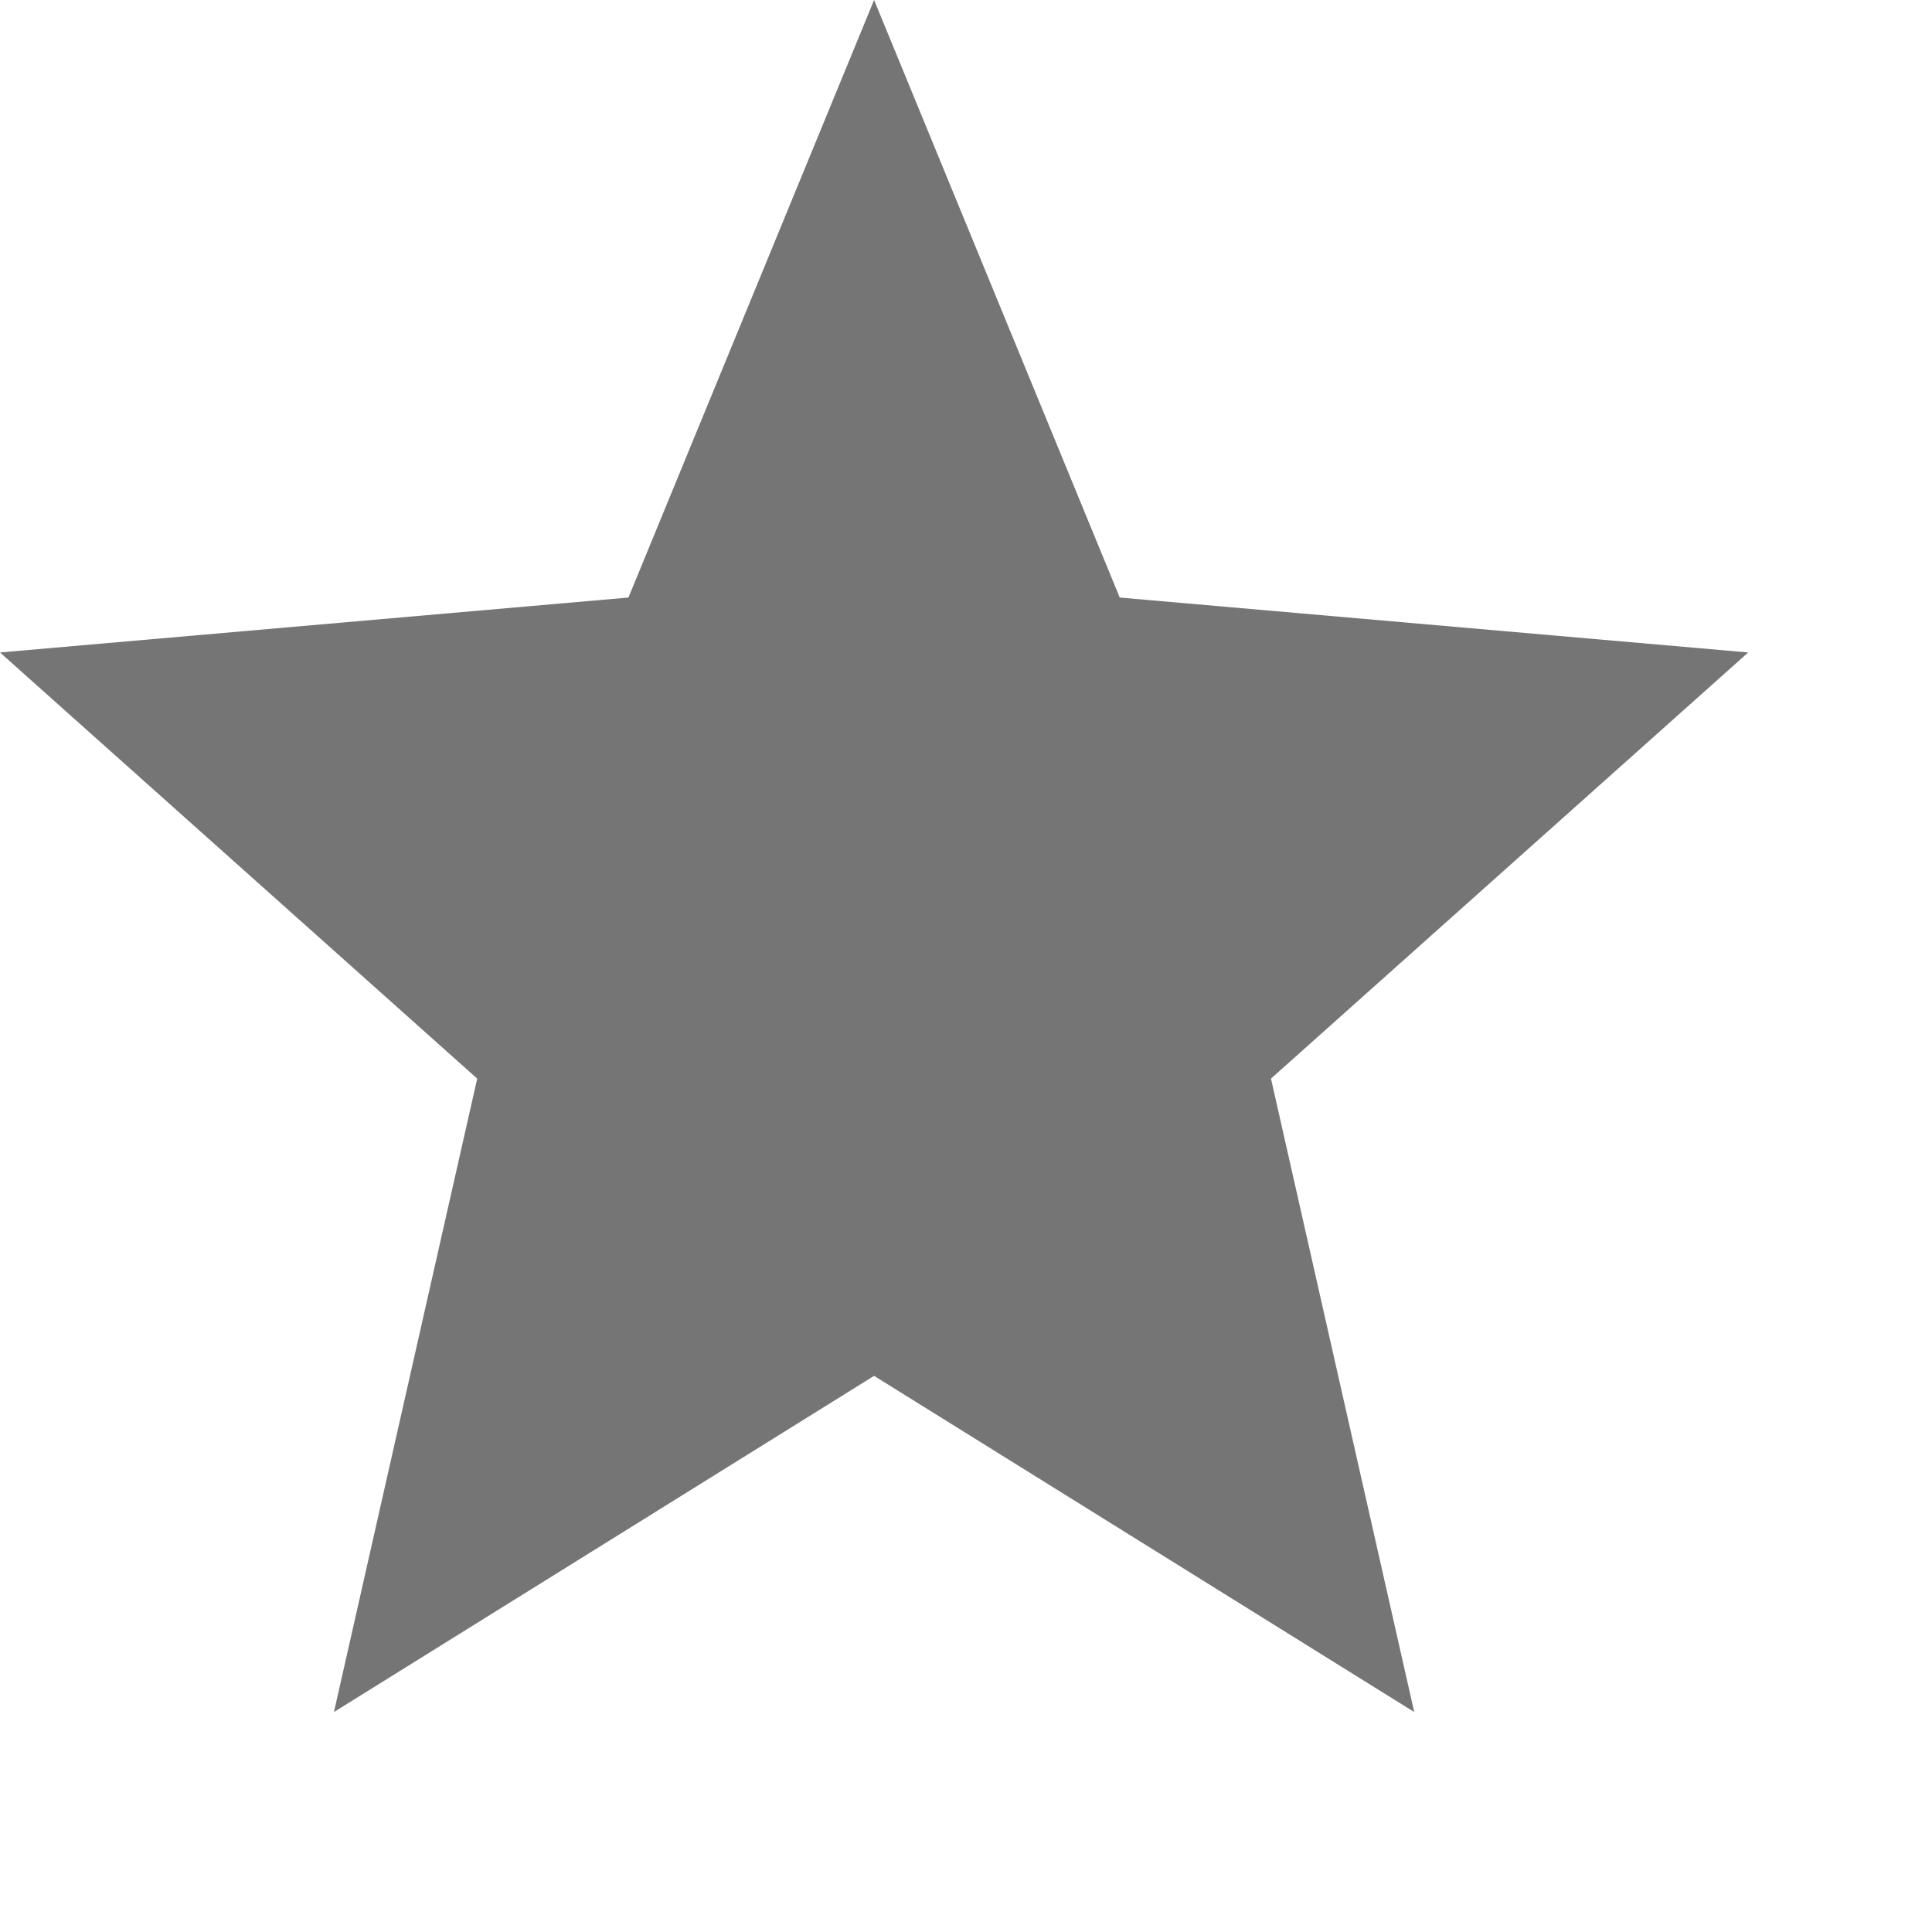 <?xml version="1.0" encoding="utf-8"?>
<svg xmlns="http://www.w3.org/2000/svg" fill="none" height="100%" overflow="visible" preserveAspectRatio="none" style="display: block;" viewBox="0 0 7 7" width="100%">
<path d="M3.167 4.985L5.124 6.203L4.605 3.908L6.334 2.364L4.057 2.165L3.167 0L2.277 2.165L0 2.364L1.729 3.908L1.21 6.203L3.167 4.985Z" fill="black" fill-opacity="0.54" id="Vector"/>
</svg>